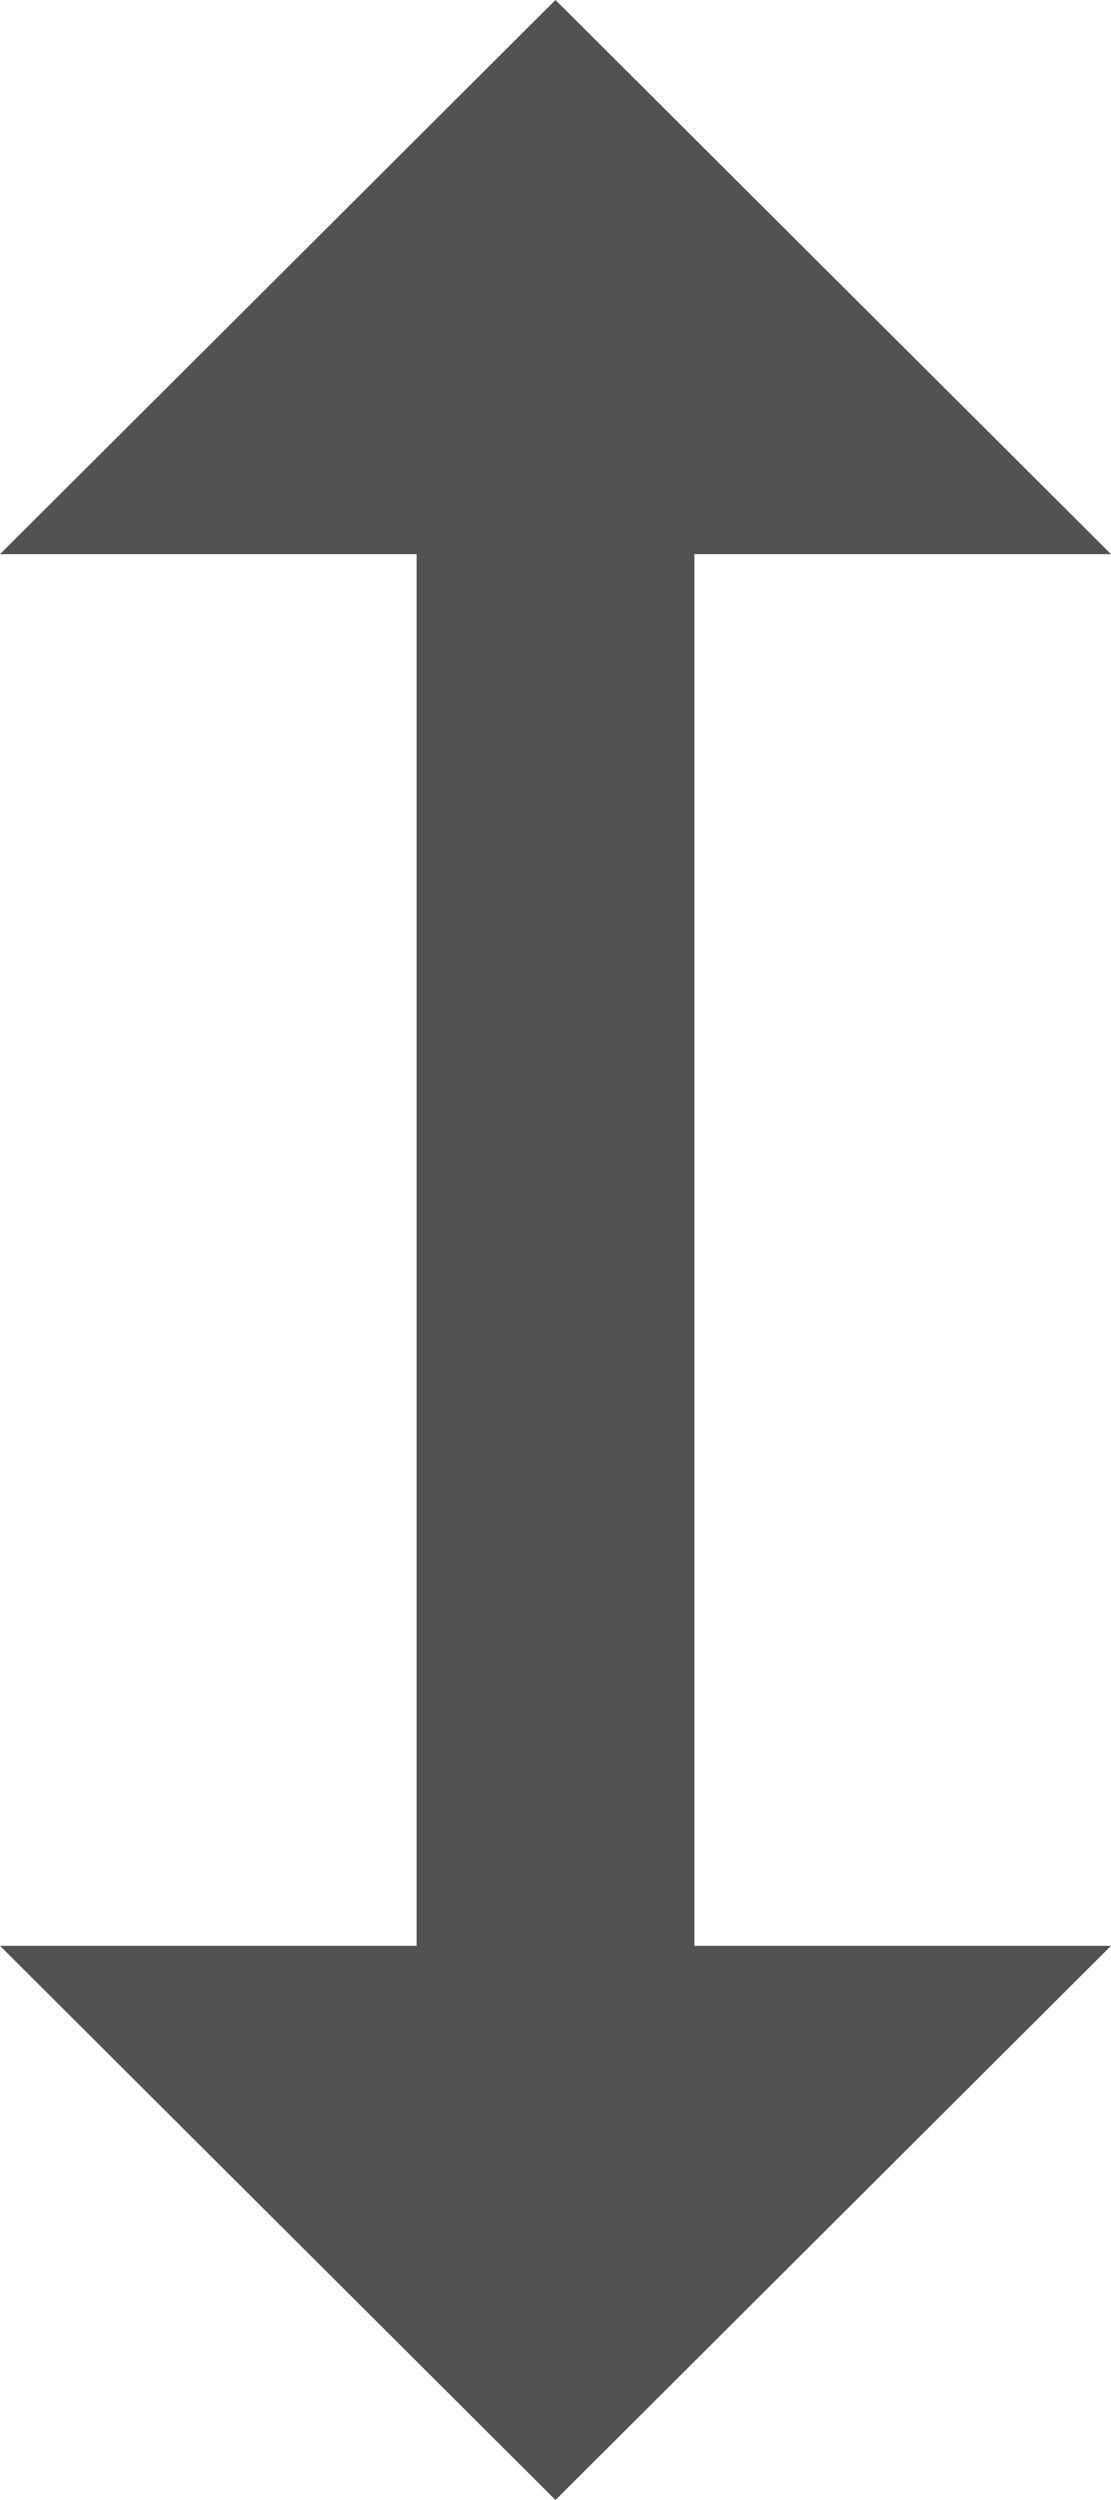 <svg xmlns="http://www.w3.org/2000/svg" width="8" height="18" viewBox="0 0 8 18"><defs><style>.a{fill:#525252;}</style></defs><g transform="translate(-8 -3)"><g transform="translate(8 3)"><path class="a" d="M13,6.99h3L12,3,8,6.99h3V17.01H8L12,21l4-3.99H13Z" transform="translate(-8 -3)"/></g></g></svg>